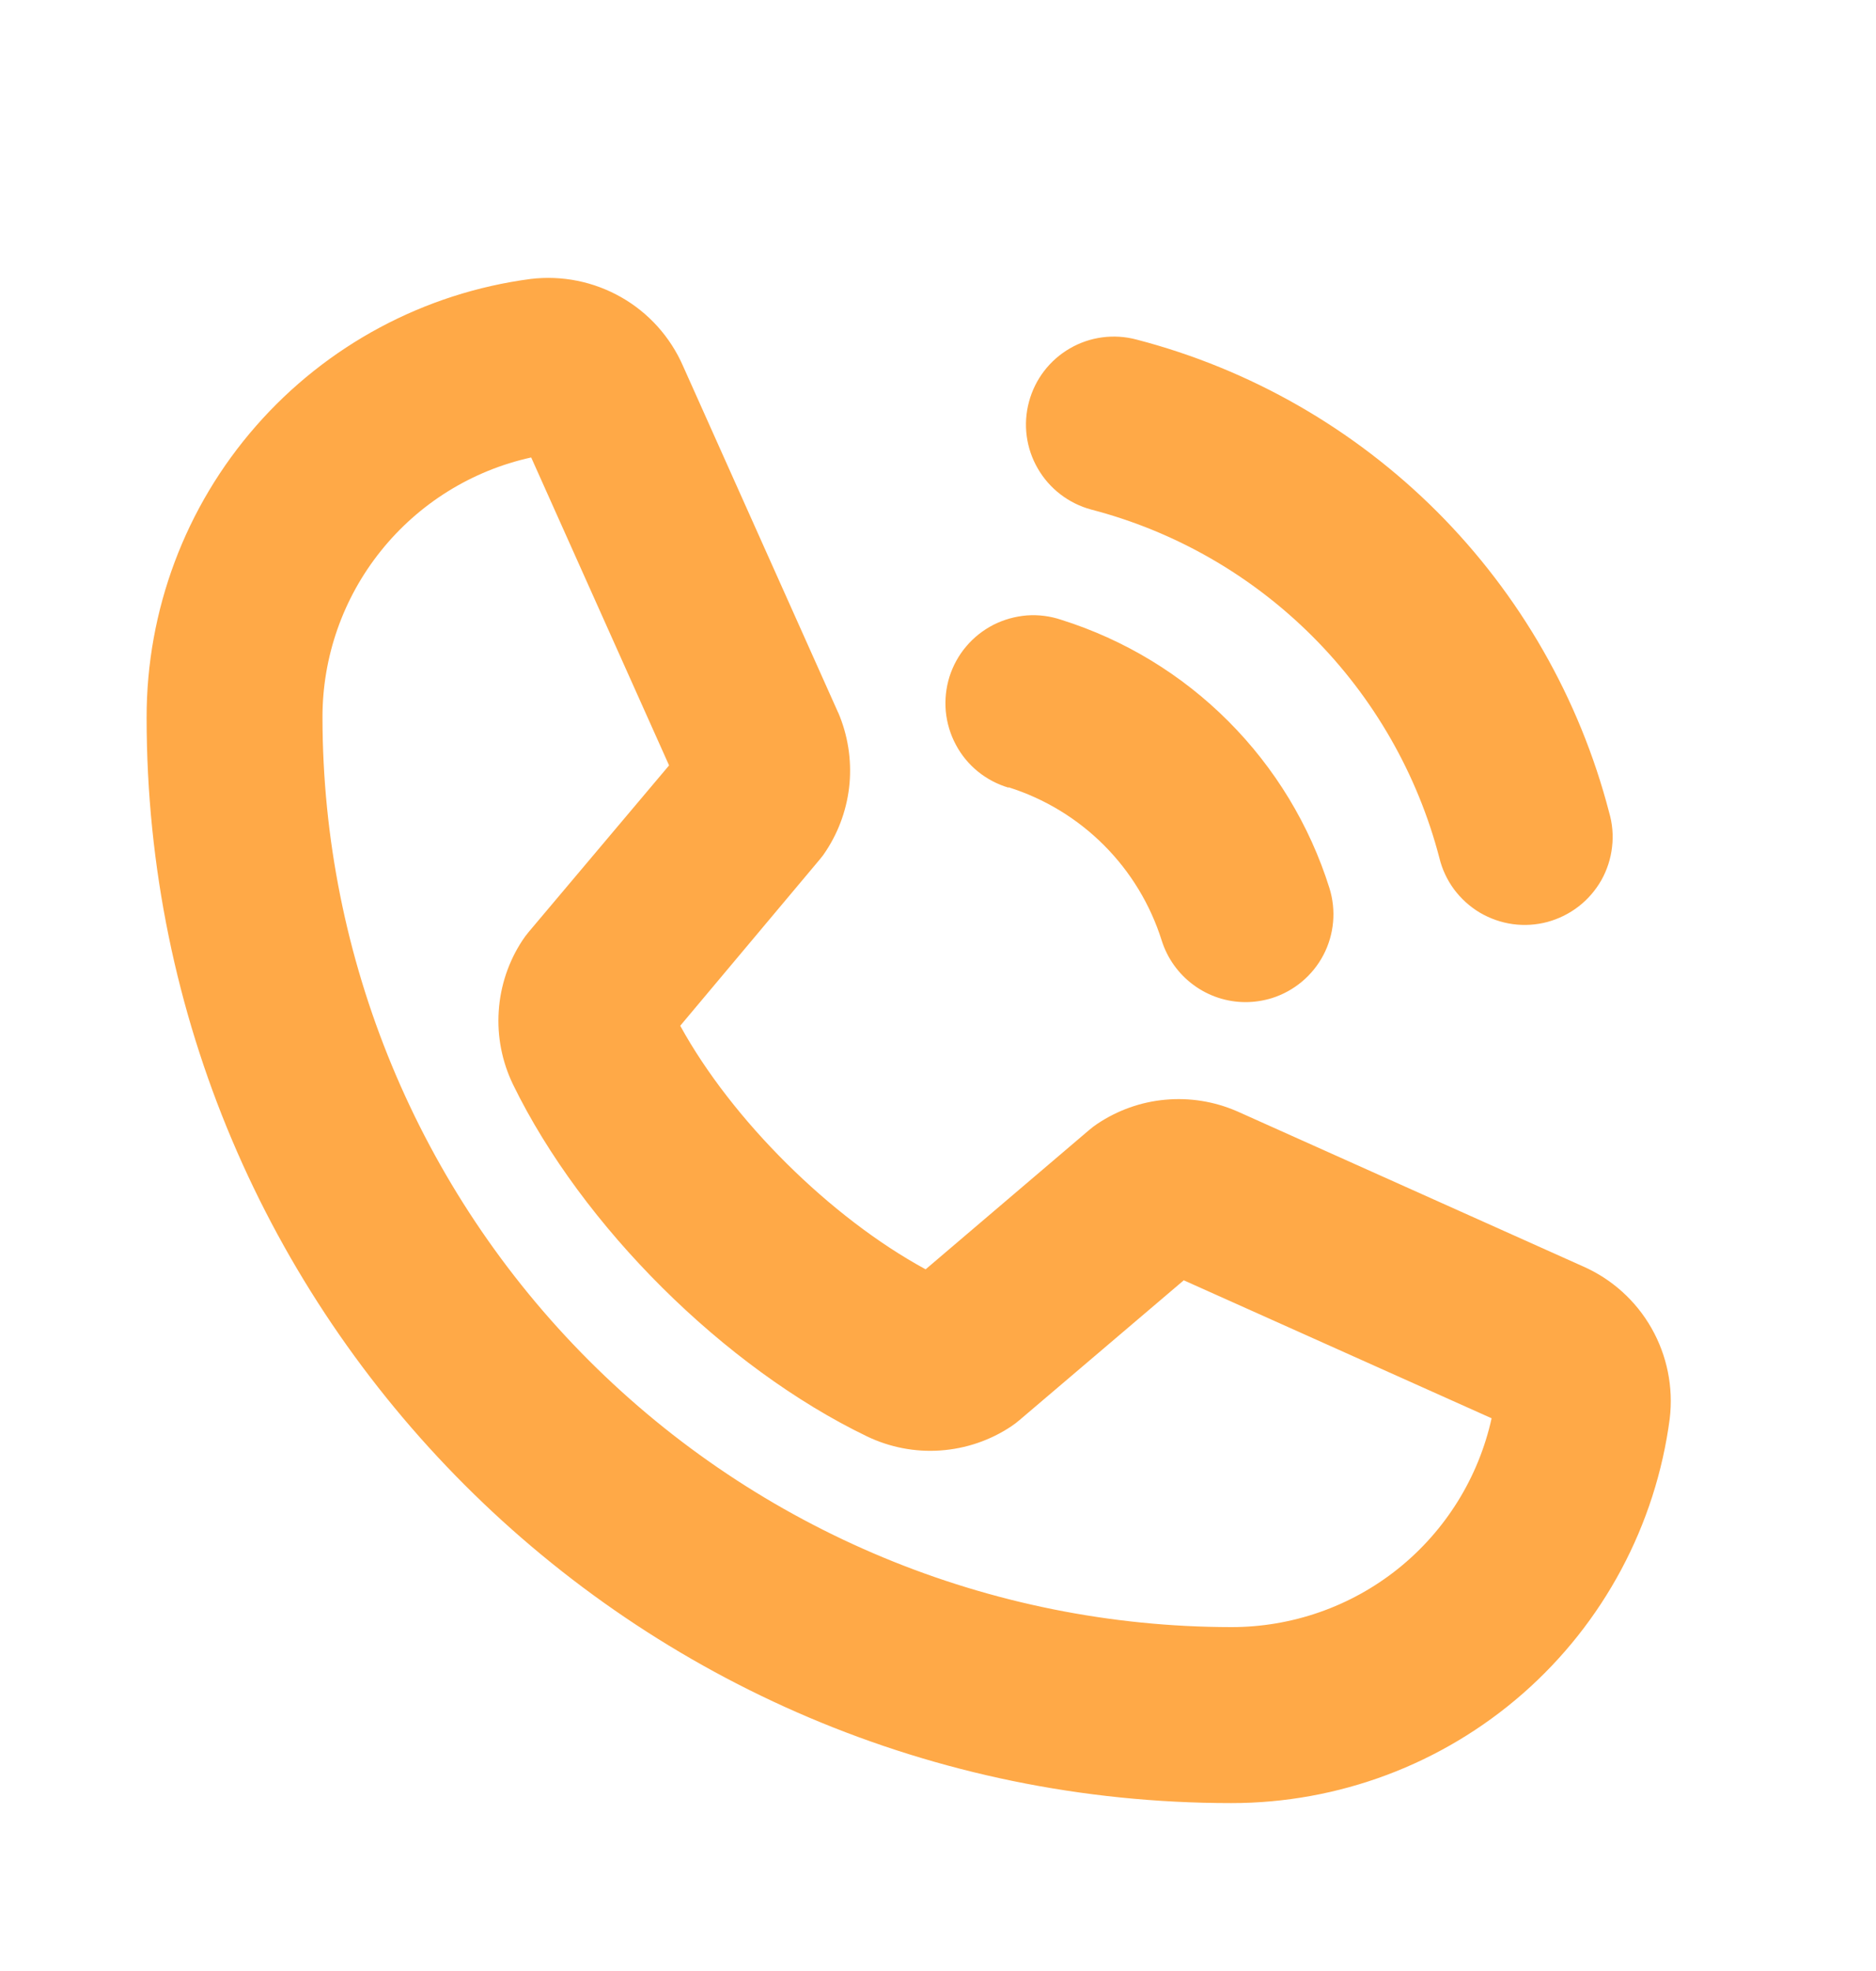 <svg width="20" height="21" viewBox="0 0 20 21" fill="none" xmlns="http://www.w3.org/2000/svg">
<path d="M10.97 4.281C11.034 4.041 11.191 3.836 11.406 3.712C11.621 3.587 11.877 3.554 12.117 3.618C13.329 3.933 14.435 4.567 15.321 5.452C16.206 6.338 16.84 7.444 17.155 8.656C17.19 8.776 17.201 8.901 17.186 9.025C17.172 9.149 17.133 9.269 17.072 9.378C17.01 9.486 16.928 9.582 16.829 9.658C16.731 9.734 16.618 9.79 16.497 9.823C16.377 9.855 16.251 9.863 16.127 9.846C16.004 9.829 15.885 9.787 15.777 9.724C15.67 9.66 15.577 9.576 15.502 9.476C15.428 9.376 15.374 9.261 15.345 9.14C15.112 8.248 14.645 7.433 13.993 6.781C13.34 6.128 12.526 5.661 11.633 5.429C11.393 5.364 11.188 5.207 11.064 4.992C10.939 4.777 10.905 4.521 10.97 4.281ZM17.801 15.115C17.652 16.249 17.095 17.291 16.235 18.044C15.374 18.798 14.269 19.212 13.125 19.211C6.749 19.211 1.563 14.024 1.563 7.648C1.561 6.504 1.975 5.399 2.729 4.539C3.483 3.678 4.524 3.121 5.658 2.972C5.992 2.932 6.33 3 6.623 3.167C6.915 3.333 7.146 3.59 7.281 3.898L8.93 7.58C8.932 7.585 8.934 7.59 8.937 7.594C9.038 7.831 9.079 8.089 9.057 8.346C9.034 8.603 8.948 8.85 8.807 9.065C8.787 9.097 8.765 9.127 8.741 9.155L7.252 10.929C7.803 11.932 8.853 12.973 9.868 13.524L11.611 12.04C11.639 12.016 11.668 11.994 11.698 11.974C11.915 11.829 12.164 11.74 12.423 11.717C12.683 11.693 12.944 11.735 13.183 11.838L13.197 11.844L16.875 13.492C17.183 13.627 17.44 13.858 17.606 14.15C17.773 14.443 17.841 14.781 17.801 15.115ZM15.902 15.111L12.62 13.641L10.868 15.131C10.84 15.155 10.811 15.177 10.781 15.197C10.556 15.347 10.296 15.435 10.026 15.454C9.757 15.473 9.487 15.421 9.243 15.304C7.721 14.57 6.205 13.064 5.469 11.554C5.352 11.312 5.299 11.043 5.317 10.774C5.334 10.505 5.421 10.245 5.569 10.02C5.589 9.989 5.612 9.959 5.636 9.93L7.133 8.155L5.663 4.874C5.031 5.013 4.466 5.364 4.061 5.869C3.656 6.373 3.436 7.001 3.438 7.648C3.441 10.216 4.462 12.679 6.278 14.495C8.094 16.311 10.557 17.333 13.125 17.336C13.772 17.337 14.401 17.118 14.906 16.713C15.411 16.308 15.762 15.743 15.902 15.111ZM10.752 8.388C11.136 8.509 11.484 8.72 11.769 9.005C12.053 9.289 12.264 9.637 12.385 10.021C12.445 10.211 12.564 10.377 12.725 10.495C12.885 10.613 13.079 10.677 13.279 10.677C13.374 10.677 13.47 10.662 13.561 10.634C13.797 10.559 13.994 10.394 14.109 10.175C14.224 9.955 14.247 9.699 14.173 9.462C13.962 8.791 13.592 8.181 13.094 7.683C12.597 7.185 11.986 6.815 11.315 6.604C11.197 6.564 11.072 6.548 10.948 6.557C10.823 6.567 10.702 6.601 10.591 6.657C10.48 6.714 10.381 6.792 10.301 6.887C10.22 6.982 10.16 7.092 10.122 7.211C10.085 7.33 10.072 7.455 10.083 7.579C10.095 7.703 10.131 7.824 10.19 7.934C10.248 8.044 10.328 8.141 10.425 8.22C10.521 8.298 10.633 8.357 10.752 8.392V8.388Z" fill="#FFA947"/>
</svg>

